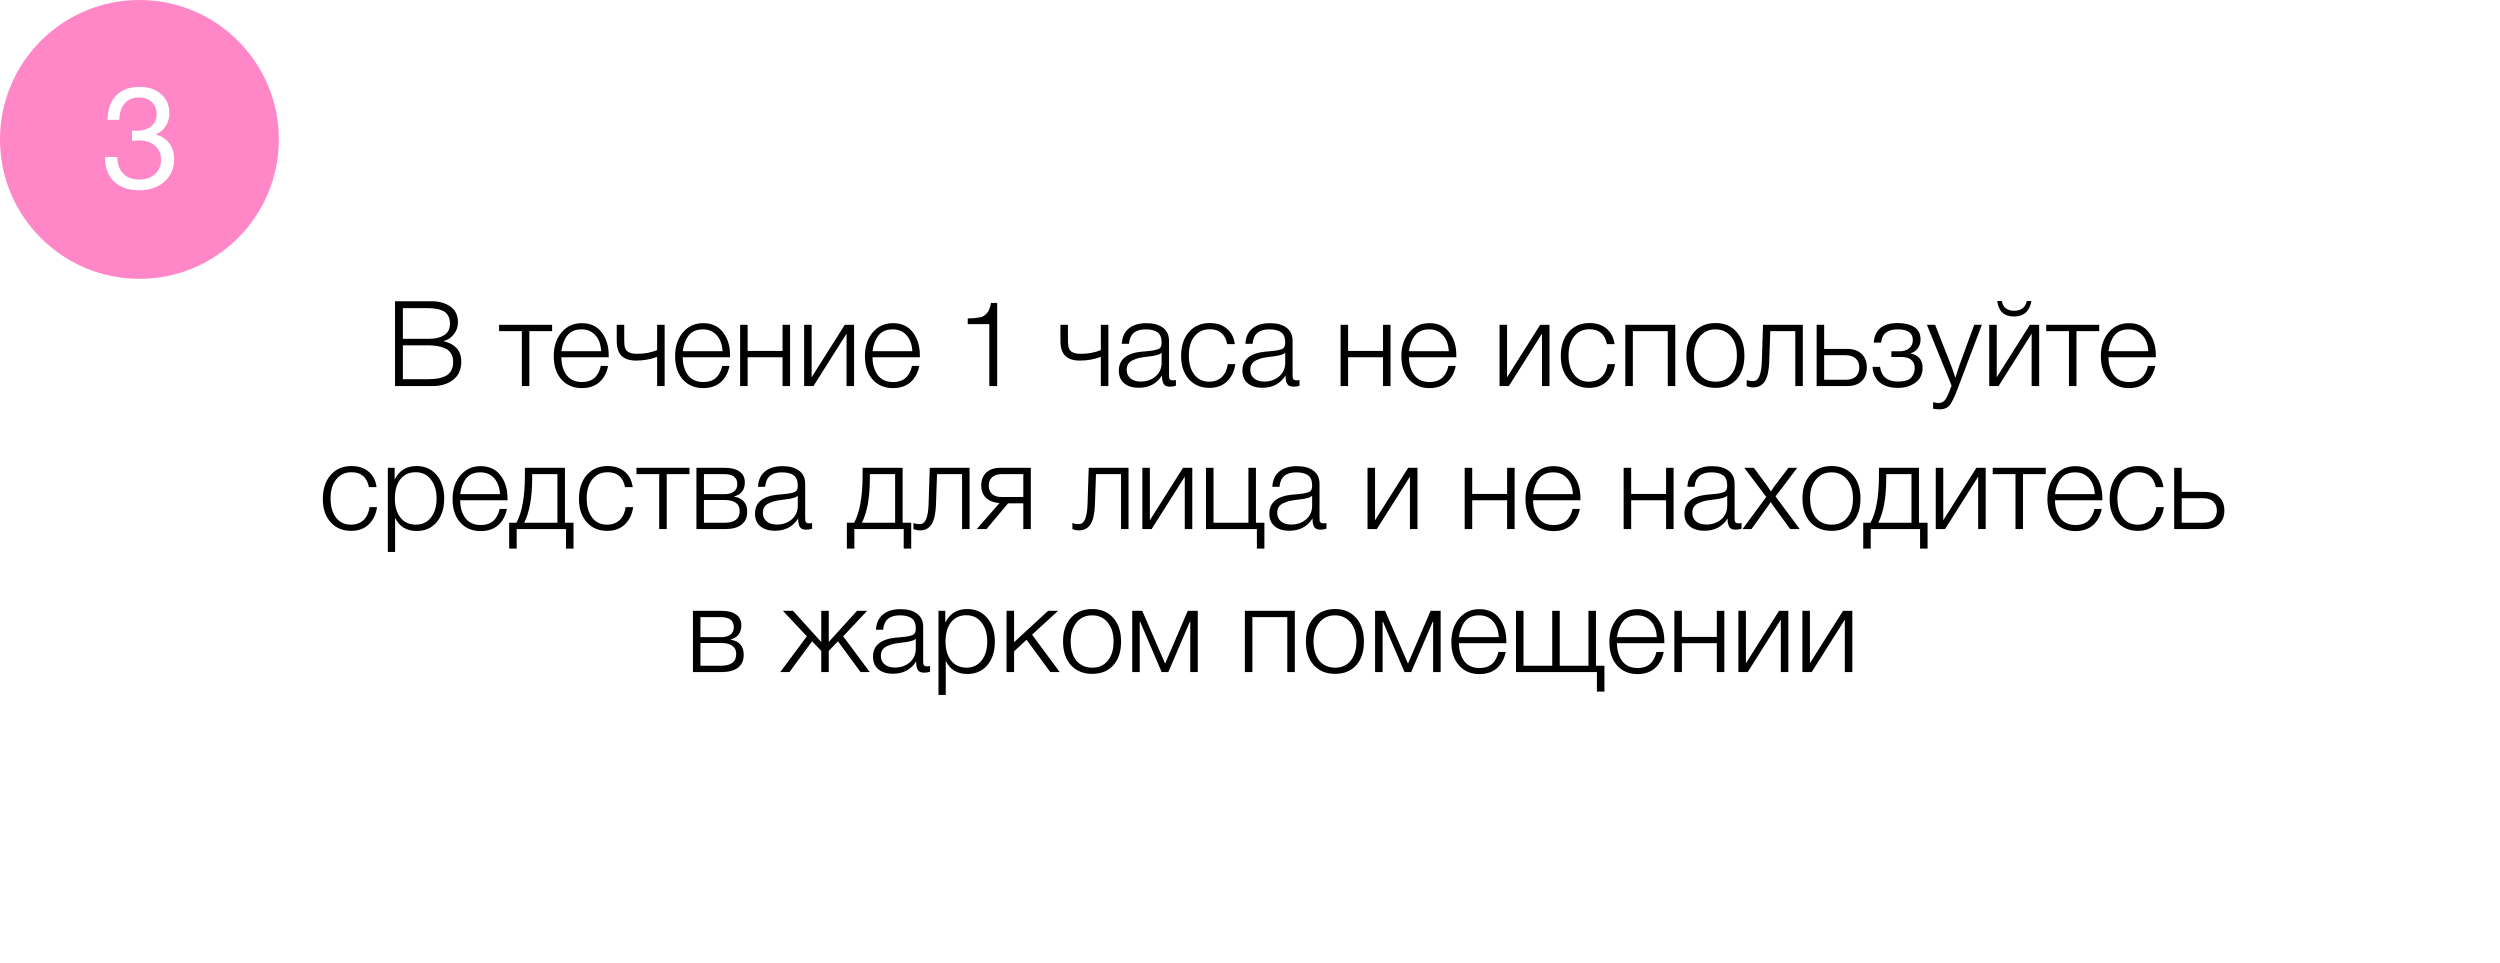 <?xml version="1.0" encoding="UTF-8"?> <svg xmlns="http://www.w3.org/2000/svg" width="1049" height="404" viewBox="0 0 1049 404" fill="none"> <g filter="url(#filter0_d_673_22)"> <rect x="49" y="48" width="970" height="322" rx="40" fill="white"></rect> </g> <path d="M165.749 126.4H180.999C184.199 126.4 186.849 127.133 188.949 128.6C191.083 130.067 192.149 132.3 192.149 135.3C192.149 137.2 191.549 138.883 190.349 140.35C189.183 141.817 187.733 142.75 185.999 143.15C188.199 143.583 189.999 144.5 191.399 145.9C192.833 147.3 193.549 149.267 193.549 151.8C193.549 155.1 192.399 157.633 190.099 159.4C187.833 161.133 184.966 162 181.499 162H165.749V126.4ZM169.049 129.3V142.15H180.349C182.716 142.15 184.716 141.65 186.349 140.65C187.983 139.65 188.799 138.017 188.799 135.75C188.799 134.417 188.533 133.3 187.999 132.4C187.499 131.5 186.766 130.833 185.799 130.4C184.833 129.967 183.849 129.683 182.849 129.55C181.883 129.383 180.749 129.3 179.449 129.3H169.049ZM169.049 144.9V159.1H179.699C181.133 159.1 182.383 159.017 183.449 158.85C184.549 158.683 185.633 158.367 186.699 157.9C187.799 157.4 188.649 156.65 189.249 155.65C189.849 154.617 190.149 153.35 190.149 151.85C190.149 150.417 189.833 149.217 189.199 148.25C188.599 147.25 187.733 146.533 186.599 146.1C185.466 145.633 184.349 145.317 183.249 145.15C182.149 144.983 180.899 144.9 179.499 144.9H169.049ZM231.665 138.95H222.115V162H218.965V138.95H209.415V136.3H231.665V138.95ZM255.153 153.55C254.586 156.45 253.353 158.733 251.453 160.4C249.553 162.033 247.12 162.85 244.153 162.85C240.586 162.85 237.72 161.633 235.553 159.2C233.42 156.767 232.353 153.517 232.353 149.45C232.353 145.383 233.436 142.067 235.603 139.5C237.803 136.9 240.636 135.6 244.103 135.6C247.736 135.6 250.52 136.883 252.453 139.45C254.42 142.017 255.403 145.2 255.403 149V149.9H235.553C235.553 152.867 236.27 155.35 237.703 157.35C239.17 159.317 241.353 160.3 244.253 160.3C248.486 160.3 251.103 158.05 252.103 153.55H255.153ZM252.253 147.35C252.086 144.483 251.27 142.25 249.803 140.65C248.336 139.017 246.403 138.2 244.003 138.2C241.403 138.2 239.42 139.05 238.053 140.75C236.72 142.45 235.886 144.65 235.553 147.35H252.253ZM275.731 149.75C272.931 150.783 269.997 151.3 266.931 151.3C264.231 151.3 262.197 150.65 260.831 149.35C259.464 148.017 258.781 145.9 258.781 143V136.3H261.931V143.35C261.931 144.517 262.081 145.483 262.381 146.25C262.714 146.983 263.197 147.5 263.831 147.8C264.497 148.1 265.081 148.283 265.581 148.35C266.081 148.417 266.747 148.45 267.581 148.45C270.481 148.45 273.197 147.933 275.731 146.9V136.3H278.881V162H275.731V149.75ZM306.081 153.55C305.514 156.45 304.281 158.733 302.381 160.4C300.481 162.033 298.047 162.85 295.081 162.85C291.514 162.85 288.647 161.633 286.481 159.2C284.347 156.767 283.281 153.517 283.281 149.45C283.281 145.383 284.364 142.067 286.531 139.5C288.731 136.9 291.564 135.6 295.031 135.6C298.664 135.6 301.447 136.883 303.381 139.45C305.347 142.017 306.331 145.2 306.331 149V149.9H286.481C286.481 152.867 287.197 155.35 288.631 157.35C290.097 159.317 292.281 160.3 295.181 160.3C299.414 160.3 302.031 158.05 303.031 153.55H306.081ZM303.181 147.35C303.014 144.483 302.197 142.25 300.731 140.65C299.264 139.017 297.331 138.2 294.931 138.2C292.331 138.2 290.347 139.05 288.981 140.75C287.647 142.45 286.814 144.65 286.481 147.35H303.181ZM331.508 162H328.358V149.9H313.708V162H310.558V136.3H313.708V147.25H328.358V136.3H331.508V162ZM358.364 162H355.214V140L341.314 162H337.414V136.3H340.564V158.3L354.464 136.3H358.364V162ZM385.719 153.55C385.153 156.45 383.919 158.733 382.019 160.4C380.119 162.033 377.686 162.85 374.719 162.85C371.153 162.85 368.286 161.633 366.119 159.2C363.986 156.767 362.919 153.517 362.919 149.45C362.919 145.383 364.003 142.067 366.169 139.5C368.369 136.9 371.203 135.6 374.669 135.6C378.303 135.6 381.086 136.883 383.019 139.45C384.986 142.017 385.969 145.2 385.969 149V149.9H366.119C366.119 152.867 366.836 155.35 368.269 157.35C369.736 159.317 371.919 160.3 374.819 160.3C379.053 160.3 381.669 158.05 382.669 153.55H385.719ZM382.819 147.35C382.653 144.483 381.836 142.25 380.369 140.65C378.903 139.017 376.969 138.2 374.569 138.2C371.969 138.2 369.986 139.05 368.619 140.75C367.286 142.45 366.453 144.65 366.119 147.35H382.819ZM418.413 127.1V162H415.113V136H406.063V133.6C407.33 133.567 408.246 133.533 408.813 133.5C409.38 133.433 410.08 133.333 410.913 133.2C411.746 133.067 412.346 132.867 412.713 132.6C413.113 132.333 413.546 131.967 414.013 131.5C414.48 131.033 414.846 130.45 415.113 129.75C415.38 129.017 415.63 128.133 415.863 127.1H418.413ZM461.912 149.75C459.112 150.783 456.179 151.3 453.112 151.3C450.412 151.3 448.379 150.65 447.012 149.35C445.646 148.017 444.962 145.9 444.962 143V136.3H448.112V143.35C448.112 144.517 448.262 145.483 448.562 146.25C448.896 146.983 449.379 147.5 450.012 147.8C450.679 148.1 451.262 148.283 451.762 148.35C452.262 148.417 452.929 148.45 453.762 148.45C456.662 148.45 459.379 147.933 461.912 146.9V136.3H465.062V162H461.912V149.75ZM493.412 159.45V161.85C492.646 162.117 491.812 162.25 490.912 162.25C489.546 162.25 488.646 161.833 488.212 161C487.779 160.167 487.562 159.017 487.562 157.55C485.396 160.983 482.162 162.7 477.862 162.7C475.229 162.7 473.162 162.067 471.662 160.8C470.196 159.533 469.462 157.767 469.462 155.5C469.462 150.867 472.646 148.217 479.012 147.55C479.346 147.517 479.812 147.483 480.412 147.45C481.012 147.383 481.446 147.333 481.712 147.3C482.012 147.267 482.379 147.233 482.812 147.2C483.279 147.133 483.612 147.083 483.812 147.05C484.046 147.017 484.312 146.967 484.612 146.9C484.946 146.833 485.196 146.767 485.362 146.7C485.562 146.633 485.762 146.567 485.962 146.5C486.162 146.4 486.346 146.3 486.512 146.2C487.112 145.8 487.412 144.983 487.412 143.75C487.412 141.717 486.846 140.283 485.712 139.45C484.579 138.617 482.912 138.2 480.712 138.2C478.546 138.2 476.879 138.7 475.712 139.7C474.579 140.667 473.912 142.183 473.712 144.25H470.712C470.846 141.483 471.812 139.35 473.612 137.85C475.412 136.35 477.896 135.6 481.062 135.6C483.996 135.6 486.296 136.233 487.962 137.5C489.662 138.767 490.512 140.6 490.512 143V157C490.512 157.667 490.529 158.15 490.562 158.45C490.596 158.717 490.729 158.983 490.962 159.25C491.229 159.483 491.646 159.6 492.212 159.6C492.646 159.6 493.046 159.55 493.412 159.45ZM487.412 148C487.112 148.333 486.612 148.617 485.912 148.85C485.246 149.05 484.629 149.2 484.062 149.3C483.496 149.4 482.529 149.533 481.162 149.7C480.829 149.733 480.579 149.767 480.412 149.8C479.346 149.933 478.462 150.083 477.762 150.25C477.096 150.417 476.312 150.7 475.412 151.1C474.546 151.467 473.879 152 473.412 152.7C472.979 153.367 472.762 154.2 472.762 155.2C472.762 156.7 473.296 157.9 474.362 158.8C475.429 159.667 476.862 160.1 478.662 160.1C481.096 160.1 483.162 159.383 484.862 157.95C486.562 156.483 487.412 154.567 487.412 152.2V148ZM518.34 152.8C517.907 155.8 516.74 158.217 514.84 160.05C512.973 161.85 510.523 162.75 507.49 162.75C503.89 162.75 501.007 161.533 498.84 159.1C496.673 156.667 495.59 153.433 495.59 149.4C495.59 145.2 496.673 141.85 498.84 139.35C501.04 136.817 503.957 135.55 507.59 135.55C510.557 135.55 512.957 136.333 514.79 137.9C516.657 139.467 517.773 141.633 518.14 144.4H514.94C514.107 140.233 511.673 138.15 507.64 138.15C504.94 138.15 502.79 139.15 501.19 141.15C499.623 143.117 498.84 145.783 498.84 149.15C498.84 152.517 499.607 155.2 501.14 157.2C502.673 159.167 504.74 160.15 507.34 160.15C509.507 160.15 511.273 159.517 512.64 158.25C514.007 156.95 514.857 155.133 515.19 152.8H518.34ZM545.268 159.45V161.85C544.501 162.117 543.668 162.25 542.768 162.25C541.401 162.25 540.501 161.833 540.068 161C539.634 160.167 539.418 159.017 539.418 157.55C537.251 160.983 534.018 162.7 529.718 162.7C527.084 162.7 525.018 162.067 523.518 160.8C522.051 159.533 521.318 157.767 521.318 155.5C521.318 150.867 524.501 148.217 530.868 147.55C531.201 147.517 531.668 147.483 532.268 147.45C532.868 147.383 533.301 147.333 533.568 147.3C533.868 147.267 534.234 147.233 534.668 147.2C535.134 147.133 535.468 147.083 535.668 147.05C535.901 147.017 536.168 146.967 536.468 146.9C536.801 146.833 537.051 146.767 537.218 146.7C537.418 146.633 537.618 146.567 537.818 146.5C538.018 146.4 538.201 146.3 538.368 146.2C538.968 145.8 539.268 144.983 539.268 143.75C539.268 141.717 538.701 140.283 537.568 139.45C536.434 138.617 534.768 138.2 532.568 138.2C530.401 138.2 528.734 138.7 527.568 139.7C526.434 140.667 525.768 142.183 525.568 144.25H522.568C522.701 141.483 523.668 139.35 525.468 137.85C527.268 136.35 529.751 135.6 532.918 135.6C535.851 135.6 538.151 136.233 539.818 137.5C541.518 138.767 542.368 140.6 542.368 143V157C542.368 157.667 542.384 158.15 542.418 158.45C542.451 158.717 542.584 158.983 542.818 159.25C543.084 159.483 543.501 159.6 544.068 159.6C544.501 159.6 544.901 159.55 545.268 159.45ZM539.268 148C538.968 148.333 538.468 148.617 537.768 148.85C537.101 149.05 536.484 149.2 535.918 149.3C535.351 149.4 534.384 149.533 533.018 149.7C532.684 149.733 532.434 149.767 532.268 149.8C531.201 149.933 530.318 150.083 529.618 150.25C528.951 150.417 528.168 150.7 527.268 151.1C526.401 151.467 525.734 152 525.268 152.7C524.834 153.367 524.618 154.2 524.618 155.2C524.618 156.7 525.151 157.9 526.218 158.8C527.284 159.667 528.718 160.1 530.518 160.1C532.951 160.1 535.018 159.383 536.718 157.95C538.418 156.483 539.268 154.567 539.268 152.2V148ZM583.462 162H580.312V149.9H565.662V162H562.512V136.3H565.662V147.25H580.312V136.3H583.462V162ZM610.817 153.55C610.25 156.45 609.017 158.733 607.117 160.4C605.217 162.033 602.784 162.85 599.817 162.85C596.25 162.85 593.384 161.633 591.217 159.2C589.084 156.767 588.017 153.517 588.017 149.45C588.017 145.383 589.1 142.067 591.267 139.5C593.467 136.9 596.3 135.6 599.767 135.6C603.4 135.6 606.184 136.883 608.117 139.45C610.084 142.017 611.067 145.2 611.067 149V149.9H591.217C591.217 152.867 591.934 155.35 593.367 157.35C594.834 159.317 597.017 160.3 599.917 160.3C604.15 160.3 606.767 158.05 607.767 153.55H610.817ZM607.917 147.35C607.75 144.483 606.934 142.25 605.467 140.65C604 139.017 602.067 138.2 599.667 138.2C597.067 138.2 595.084 139.05 593.717 140.75C592.384 142.45 591.55 144.65 591.217 147.35H607.917ZM650.161 162H647.011V140L633.111 162H629.211V136.3H632.361V158.3L646.261 136.3H650.161V162ZM677.666 152.8C677.233 155.8 676.066 158.217 674.166 160.05C672.3 161.85 669.85 162.75 666.816 162.75C663.216 162.75 660.333 161.533 658.166 159.1C656 156.667 654.916 153.433 654.916 149.4C654.916 145.2 656 141.85 658.166 139.35C660.366 136.817 663.283 135.55 666.916 135.55C669.883 135.55 672.283 136.333 674.116 137.9C675.983 139.467 677.1 141.633 677.466 144.4H674.266C673.433 140.233 671 138.15 666.966 138.15C664.266 138.15 662.116 139.15 660.516 141.15C658.95 143.117 658.166 145.783 658.166 149.15C658.166 152.517 658.933 155.2 660.466 157.2C662 159.167 664.066 160.15 666.666 160.15C668.833 160.15 670.6 159.517 671.966 158.25C673.333 156.95 674.183 155.133 674.516 152.8H677.666ZM702.944 162H699.794V138.95H685.144V162H681.994V136.3H702.944V162ZM719.849 135.55C723.549 135.55 726.483 136.783 728.649 139.25C730.849 141.717 731.949 145.05 731.949 149.25C731.949 153.417 730.866 156.717 728.699 159.15C726.533 161.55 723.583 162.75 719.849 162.75C716.116 162.75 713.133 161.533 710.899 159.1C708.699 156.633 707.599 153.317 707.599 149.15C707.599 145.017 708.699 141.717 710.899 139.25C713.133 136.783 716.116 135.55 719.849 135.55ZM726.349 141.2C724.716 139.2 722.533 138.2 719.799 138.2C717.066 138.2 714.883 139.2 713.249 141.2C711.616 143.167 710.799 145.817 710.799 149.15C710.799 152.55 711.599 155.233 713.199 157.2C714.833 159.167 717.066 160.15 719.899 160.15C722.633 160.15 724.799 159.167 726.399 157.2C727.999 155.233 728.799 152.567 728.799 149.2C728.799 145.833 727.983 143.167 726.349 141.2ZM756.462 162H753.312V138.95H742.812L742.362 151.85C742.229 155.583 741.612 158.3 740.512 160C739.412 161.7 737.795 162.55 735.662 162.55C734.729 162.55 733.812 162.367 732.912 162V159.45C733.512 159.75 734.445 159.9 735.712 159.9C737.879 159.9 739.062 157.167 739.262 151.7L739.762 136.3H756.462V162ZM762.267 136.3H765.417V146.4H775.167C777.667 146.4 779.651 147.1 781.117 148.5C782.584 149.9 783.317 151.8 783.317 154.2C783.317 156.633 782.584 158.55 781.117 159.95C779.651 161.317 777.667 162 775.167 162H762.267V136.3ZM780.167 154.2C780.167 152.567 779.651 151.3 778.617 150.4C777.617 149.5 776.217 149.05 774.417 149.05H765.417V159.35H774.417C776.251 159.35 777.667 158.917 778.667 158.05C779.667 157.15 780.167 155.867 780.167 154.2ZM786.217 143.75C786.651 138.283 790.017 135.55 796.317 135.55C799.184 135.55 801.484 136.117 803.217 137.25C804.984 138.35 805.867 140.1 805.867 142.5C805.867 143.933 805.451 145.183 804.617 146.25C803.784 147.317 802.817 147.967 801.717 148.2V148.3C803.117 148.567 804.301 149.183 805.267 150.15C806.234 151.117 806.717 152.517 806.717 154.35C806.717 157.017 805.717 159.083 803.717 160.55C801.717 162.017 799.267 162.75 796.367 162.75C793.067 162.75 790.501 161.967 788.667 160.4C786.867 158.833 785.884 156.683 785.717 153.95H788.867C789.434 158.05 791.951 160.1 796.417 160.1C799.017 160.1 800.834 159.567 801.867 158.5C802.901 157.4 803.417 156.05 803.417 154.45C803.417 153.05 802.967 151.933 802.067 151.1C801.167 150.233 799.784 149.8 797.917 149.8H793.617V147.4H797.167C798.734 147.4 800.034 146.983 801.067 146.15C802.101 145.317 802.617 144.167 802.617 142.7C802.617 139.7 800.501 138.2 796.267 138.2C791.967 138.2 789.651 140.05 789.317 143.75H786.217ZM831.585 136.3L821.485 162.95C820.218 166.35 819.118 168.667 818.185 169.9C817.252 171.133 815.818 171.75 813.885 171.75C813.052 171.75 812.135 171.667 811.135 171.5V168.75C812.068 168.983 812.818 169.1 813.385 169.1C814.652 169.1 815.602 168.633 816.235 167.7C816.902 166.767 817.652 165.15 818.485 162.85C818.518 162.717 818.552 162.617 818.585 162.55C818.618 162.517 818.652 162.45 818.685 162.35C818.718 162.25 818.752 162.15 818.785 162.05C818.818 161.983 818.852 161.9 818.885 161.8L808.535 136.3H811.985L818.935 154C819.202 154.7 819.718 156.217 820.485 158.55C821.352 155.717 821.868 154.083 822.035 153.65L828.385 136.3H831.585ZM838.029 126.3H839.979C840.146 127.567 840.679 128.567 841.579 129.3C842.479 130.033 843.663 130.4 845.129 130.4C846.563 130.4 847.746 130.05 848.679 129.35C849.613 128.617 850.196 127.6 850.429 126.3H852.379C851.613 130.633 849.179 132.8 845.079 132.8C843.013 132.8 841.379 132.25 840.179 131.15C839.013 130.017 838.296 128.4 838.029 126.3ZM855.629 162H852.479V140L838.579 162H834.679V136.3H837.829V158.3L851.729 136.3H855.629V162ZM880.835 138.95H871.285V162H868.135V138.95H858.585V136.3H880.835V138.95ZM904.323 153.55C903.756 156.45 902.523 158.733 900.623 160.4C898.723 162.033 896.29 162.85 893.323 162.85C889.756 162.85 886.89 161.633 884.723 159.2C882.59 156.767 881.523 153.517 881.523 149.45C881.523 145.383 882.606 142.067 884.773 139.5C886.973 136.9 889.806 135.6 893.273 135.6C896.906 135.6 899.69 136.883 901.623 139.45C903.59 142.017 904.573 145.2 904.573 149V149.9H884.723C884.723 152.867 885.44 155.35 886.873 157.35C888.34 159.317 890.523 160.3 893.423 160.3C897.656 160.3 900.273 158.05 901.273 153.55H904.323ZM901.423 147.35C901.256 144.483 900.44 142.25 898.973 140.65C897.506 139.017 895.573 138.2 893.173 138.2C890.573 138.2 888.59 139.05 887.223 140.75C885.89 142.45 885.056 144.65 884.723 147.35H901.423ZM158.208 212.8C157.775 215.8 156.608 218.217 154.708 220.05C152.842 221.85 150.392 222.75 147.358 222.75C143.758 222.75 140.875 221.533 138.708 219.1C136.542 216.667 135.458 213.433 135.458 209.4C135.458 205.2 136.542 201.85 138.708 199.35C140.908 196.817 143.825 195.55 147.458 195.55C150.425 195.55 152.825 196.333 154.658 197.9C156.525 199.467 157.642 201.633 158.008 204.4H154.808C153.975 200.233 151.542 198.15 147.508 198.15C144.808 198.15 142.658 199.15 141.058 201.15C139.492 203.117 138.708 205.783 138.708 209.15C138.708 212.517 139.475 215.2 141.008 217.2C142.542 219.167 144.608 220.15 147.208 220.15C149.375 220.15 151.142 219.517 152.508 218.25C153.875 216.95 154.725 215.133 155.058 212.8H158.208ZM165.586 196.3V201.25C167.453 197.45 170.519 195.55 174.786 195.55C178.286 195.55 181.086 196.8 183.186 199.3C185.319 201.8 186.386 205.117 186.386 209.25C186.386 213.317 185.336 216.6 183.236 219.1C181.136 221.567 178.353 222.8 174.886 222.8C170.553 222.8 167.519 220.95 165.786 217.25V231.6H162.736V196.3H165.586ZM180.786 201.2C179.219 199.167 177.086 198.15 174.386 198.15C171.686 198.15 169.553 199.133 167.986 201.1C166.453 203.067 165.686 205.767 165.686 209.2C165.686 212.567 166.469 215.233 168.036 217.2C169.636 219.167 171.786 220.15 174.486 220.15C177.119 220.15 179.219 219.167 180.786 217.2C182.386 215.2 183.186 212.55 183.186 209.25C183.186 205.883 182.386 203.2 180.786 201.2ZM212.697 213.55C212.13 216.45 210.897 218.733 208.997 220.4C207.097 222.033 204.664 222.85 201.697 222.85C198.13 222.85 195.264 221.633 193.097 219.2C190.964 216.767 189.897 213.517 189.897 209.45C189.897 205.383 190.98 202.067 193.147 199.5C195.347 196.9 198.18 195.6 201.647 195.6C205.28 195.6 208.064 196.883 209.997 199.45C211.964 202.017 212.947 205.2 212.947 209V209.9H193.097C193.097 212.867 193.814 215.35 195.247 217.35C196.714 219.317 198.897 220.3 201.797 220.3C206.03 220.3 208.647 218.05 209.647 213.55H212.697ZM209.797 207.35C209.63 204.483 208.814 202.25 207.347 200.65C205.88 199.017 203.947 198.2 201.547 198.2C198.947 198.2 196.964 199.05 195.597 200.75C194.264 202.45 193.43 204.65 193.097 207.35H209.797ZM240.646 230.2H237.496V222H216.796V230.2H213.646V219.35H216.696C219.062 214.983 220.246 208.4 220.246 199.6V196.3H237.046V219.35H240.646V230.2ZM233.896 219.35V198.95H223.296V200.65C223.296 208.717 222.179 214.95 219.946 219.35H233.896ZM265.679 212.8C265.246 215.8 264.079 218.217 262.179 220.05C260.312 221.85 257.862 222.75 254.829 222.75C251.229 222.75 248.346 221.533 246.179 219.1C244.012 216.667 242.929 213.433 242.929 209.4C242.929 205.2 244.012 201.85 246.179 199.35C248.379 196.817 251.296 195.55 254.929 195.55C257.896 195.55 260.296 196.333 262.129 197.9C263.996 199.467 265.112 201.633 265.479 204.4H262.279C261.446 200.233 259.012 198.15 254.979 198.15C252.279 198.15 250.129 199.15 248.529 201.15C246.962 203.117 246.179 205.783 246.179 209.15C246.179 212.517 246.946 215.2 248.479 217.2C250.012 219.167 252.079 220.15 254.679 220.15C256.846 220.15 258.612 219.517 259.979 218.25C261.346 216.95 262.196 215.133 262.529 212.8H265.679ZM289.307 198.95H279.757V222H276.607V198.95H267.057V196.3H289.307V198.95ZM313.523 214.8C313.523 217.133 312.723 218.917 311.123 220.15C309.523 221.383 307.24 222 304.273 222H292.223V196.3H304.273C306.907 196.3 308.94 196.833 310.373 197.9C311.807 198.933 312.523 200.433 312.523 202.4C312.523 205.5 311.04 207.467 308.073 208.3V208.4C311.707 209.033 313.523 211.167 313.523 214.8ZM309.373 203.2C309.373 200.367 307.557 198.95 303.923 198.95H295.373V207.35H303.923C305.69 207.35 307.04 206.983 307.973 206.25C308.907 205.517 309.373 204.5 309.373 203.2ZM310.373 214.45C310.373 211.35 308.223 209.8 303.923 209.8H295.373V219.35H303.923C308.223 219.35 310.373 217.717 310.373 214.45ZM340.751 219.45V221.85C339.985 222.117 339.151 222.25 338.251 222.25C336.885 222.25 335.985 221.833 335.551 221C335.118 220.167 334.901 219.017 334.901 217.55C332.735 220.983 329.501 222.7 325.201 222.7C322.568 222.7 320.501 222.067 319.001 220.8C317.535 219.533 316.801 217.767 316.801 215.5C316.801 210.867 319.985 208.217 326.351 207.55C326.685 207.517 327.151 207.483 327.751 207.45C328.351 207.383 328.785 207.333 329.051 207.3C329.351 207.267 329.718 207.233 330.151 207.2C330.618 207.133 330.951 207.083 331.151 207.05C331.385 207.017 331.651 206.967 331.951 206.9C332.285 206.833 332.535 206.767 332.701 206.7C332.901 206.633 333.101 206.567 333.301 206.5C333.501 206.4 333.685 206.3 333.851 206.2C334.451 205.8 334.751 204.983 334.751 203.75C334.751 201.717 334.185 200.283 333.051 199.45C331.918 198.617 330.251 198.2 328.051 198.2C325.885 198.2 324.218 198.7 323.051 199.7C321.918 200.667 321.251 202.183 321.051 204.25H318.051C318.185 201.483 319.151 199.35 320.951 197.85C322.751 196.35 325.235 195.6 328.401 195.6C331.335 195.6 333.635 196.233 335.301 197.5C337.001 198.767 337.851 200.6 337.851 203V217C337.851 217.667 337.868 218.15 337.901 218.45C337.935 218.717 338.068 218.983 338.301 219.25C338.568 219.483 338.985 219.6 339.551 219.6C339.985 219.6 340.385 219.55 340.751 219.45ZM334.751 208C334.451 208.333 333.951 208.617 333.251 208.85C332.585 209.05 331.968 209.2 331.401 209.3C330.835 209.4 329.868 209.533 328.501 209.7C328.168 209.733 327.918 209.767 327.751 209.8C326.685 209.933 325.801 210.083 325.101 210.25C324.435 210.417 323.651 210.7 322.751 211.1C321.885 211.467 321.218 212 320.751 212.7C320.318 213.367 320.101 214.2 320.101 215.2C320.101 216.7 320.635 217.9 321.701 218.8C322.768 219.667 324.201 220.1 326.001 220.1C328.435 220.1 330.501 219.383 332.201 217.95C333.901 216.483 334.751 214.567 334.751 212.2V208ZM382.345 230.2H379.195V222H358.495V230.2H355.345V219.35H358.395C360.762 214.983 361.945 208.4 361.945 199.6V196.3H378.745V219.35H382.345V230.2ZM375.595 219.35V198.95H364.995V200.65C364.995 208.717 363.878 214.95 361.645 219.35H375.595ZM406.828 222H403.678V198.95H393.178L392.728 211.85C392.595 215.583 391.978 218.3 390.878 220C389.778 221.7 388.161 222.55 386.028 222.55C385.095 222.55 384.178 222.367 383.278 222V219.45C383.878 219.75 384.811 219.9 386.078 219.9C388.245 219.9 389.428 217.167 389.628 211.7L390.128 196.3H406.828V222ZM432.534 222H429.384V211.2H422.984L413.934 222H409.834L419.384 211.1C417.05 210.933 415.184 210.217 413.784 208.95C412.417 207.65 411.734 205.9 411.734 203.7C411.734 201.433 412.434 199.633 413.834 198.3C415.267 196.967 417.167 196.3 419.534 196.3H432.534V222ZM429.384 198.95H420.284C418.584 198.95 417.25 199.383 416.284 200.25C415.35 201.083 414.884 202.25 414.884 203.75C414.884 205.25 415.35 206.433 416.284 207.3C417.25 208.133 418.584 208.55 420.284 208.55H429.384V198.95ZM473.527 222H470.377V198.95H459.877L459.427 211.85C459.294 215.583 458.677 218.3 457.577 220C456.477 221.7 454.861 222.55 452.727 222.55C451.794 222.55 450.877 222.367 449.977 222V219.45C450.577 219.75 451.511 219.9 452.777 219.9C454.944 219.9 456.127 217.167 456.327 211.7L456.827 196.3H473.527V222ZM500.283 222H497.133V200L483.233 222H479.333V196.3H482.483V218.3L496.383 196.3H500.283V222ZM530.538 230.2H527.388V222H506.038V196.3H509.188V219.35H523.838V196.3H526.988V219.35H530.538V230.2ZM556.571 219.45V221.85C555.805 222.117 554.971 222.25 554.071 222.25C552.705 222.25 551.805 221.833 551.371 221C550.938 220.167 550.721 219.017 550.721 217.55C548.555 220.983 545.321 222.7 541.021 222.7C538.388 222.7 536.321 222.067 534.821 220.8C533.355 219.533 532.621 217.767 532.621 215.5C532.621 210.867 535.805 208.217 542.171 207.55C542.505 207.517 542.971 207.483 543.571 207.45C544.171 207.383 544.605 207.333 544.871 207.3C545.171 207.267 545.538 207.233 545.971 207.2C546.438 207.133 546.771 207.083 546.971 207.05C547.205 207.017 547.471 206.967 547.771 206.9C548.105 206.833 548.355 206.767 548.521 206.7C548.721 206.633 548.921 206.567 549.121 206.5C549.321 206.4 549.505 206.3 549.671 206.2C550.271 205.8 550.571 204.983 550.571 203.75C550.571 201.717 550.005 200.283 548.871 199.45C547.738 198.617 546.071 198.2 543.871 198.2C541.705 198.2 540.038 198.7 538.871 199.7C537.738 200.667 537.071 202.183 536.871 204.25H533.871C534.005 201.483 534.971 199.35 536.771 197.85C538.571 196.35 541.055 195.6 544.221 195.6C547.155 195.6 549.455 196.233 551.121 197.5C552.821 198.767 553.671 200.6 553.671 203V217C553.671 217.667 553.688 218.15 553.721 218.45C553.755 218.717 553.888 218.983 554.121 219.25C554.388 219.483 554.805 219.6 555.371 219.6C555.805 219.6 556.205 219.55 556.571 219.45ZM550.571 208C550.271 208.333 549.771 208.617 549.071 208.85C548.405 209.05 547.788 209.2 547.221 209.3C546.655 209.4 545.688 209.533 544.321 209.7C543.988 209.733 543.738 209.767 543.571 209.8C542.505 209.933 541.621 210.083 540.921 210.25C540.255 210.417 539.471 210.7 538.571 211.1C537.705 211.467 537.038 212 536.571 212.7C536.138 213.367 535.921 214.2 535.921 215.2C535.921 216.7 536.455 217.9 537.521 218.8C538.588 219.667 540.021 220.1 541.821 220.1C544.255 220.1 546.321 219.383 548.021 217.95C549.721 216.483 550.571 214.567 550.571 212.2V208ZM594.765 222H591.615V200L577.715 222H573.815V196.3H576.965V218.3L590.865 196.3H594.765V222ZM635.537 222H632.387V209.9H617.737V222H614.587V196.3H617.737V207.25H632.387V196.3H635.537V222ZM662.892 213.55C662.326 216.45 661.092 218.733 659.192 220.4C657.292 222.033 654.859 222.85 651.892 222.85C648.326 222.85 645.459 221.633 643.292 219.2C641.159 216.767 640.092 213.517 640.092 209.45C640.092 205.383 641.176 202.067 643.342 199.5C645.542 196.9 648.376 195.6 651.842 195.6C655.476 195.6 658.259 196.883 660.192 199.45C662.159 202.017 663.142 205.2 663.142 209V209.9H643.292C643.292 212.867 644.009 215.35 645.442 217.35C646.909 219.317 649.092 220.3 651.992 220.3C656.226 220.3 658.842 218.05 659.842 213.55H662.892ZM659.992 207.35C659.826 204.483 659.009 202.25 657.542 200.65C656.076 199.017 654.142 198.2 651.742 198.2C649.142 198.2 647.159 199.05 645.792 200.75C644.459 202.45 643.626 204.65 643.292 207.35H659.992ZM702.236 222H699.086V209.9H684.436V222H681.286V196.3H684.436V207.25H699.086V196.3H702.236V222ZM730.741 219.45V221.85C729.975 222.117 729.141 222.25 728.241 222.25C726.875 222.25 725.975 221.833 725.541 221C725.108 220.167 724.891 219.017 724.891 217.55C722.725 220.983 719.491 222.7 715.191 222.7C712.558 222.7 710.491 222.067 708.991 220.8C707.525 219.533 706.791 217.767 706.791 215.5C706.791 210.867 709.975 208.217 716.341 207.55C716.675 207.517 717.141 207.483 717.741 207.45C718.341 207.383 718.775 207.333 719.041 207.3C719.341 207.267 719.708 207.233 720.141 207.2C720.608 207.133 720.941 207.083 721.141 207.05C721.375 207.017 721.641 206.967 721.941 206.9C722.275 206.833 722.525 206.767 722.691 206.7C722.891 206.633 723.091 206.567 723.291 206.5C723.491 206.4 723.675 206.3 723.841 206.2C724.441 205.8 724.741 204.983 724.741 203.75C724.741 201.717 724.175 200.283 723.041 199.45C721.908 198.617 720.241 198.2 718.041 198.2C715.875 198.2 714.208 198.7 713.041 199.7C711.908 200.667 711.241 202.183 711.041 204.25H708.041C708.175 201.483 709.141 199.35 710.941 197.85C712.741 196.35 715.225 195.6 718.391 195.6C721.325 195.6 723.625 196.233 725.291 197.5C726.991 198.767 727.841 200.6 727.841 203V217C727.841 217.667 727.858 218.15 727.891 218.45C727.925 218.717 728.058 218.983 728.291 219.25C728.558 219.483 728.975 219.6 729.541 219.6C729.975 219.6 730.375 219.55 730.741 219.45ZM724.741 208C724.441 208.333 723.941 208.617 723.241 208.85C722.575 209.05 721.958 209.2 721.391 209.3C720.825 209.4 719.858 209.533 718.491 209.7C718.158 209.733 717.908 209.767 717.741 209.8C716.675 209.933 715.791 210.083 715.091 210.25C714.425 210.417 713.641 210.7 712.741 211.1C711.875 211.467 711.208 212 710.741 212.7C710.308 213.367 710.091 214.2 710.091 215.2C710.091 216.7 710.625 217.9 711.691 218.8C712.758 219.667 714.191 220.1 715.991 220.1C718.425 220.1 720.491 219.383 722.191 217.95C723.891 216.483 724.741 214.567 724.741 212.2V208ZM754.119 196.3L745.019 208.3L755.169 222H751.169L744.319 212.6C744.219 212.467 744.086 212.3 743.919 212.1C743.786 211.867 743.636 211.633 743.469 211.4C743.336 211.167 743.186 210.917 743.019 210.65C742.652 211.25 742.219 211.883 741.719 212.55L734.919 222H731.169L741.119 208.5L731.919 196.3H735.919L741.469 203.8C741.669 204.033 741.936 204.433 742.269 205C742.636 205.533 742.902 205.933 743.069 206.2C744.036 204.8 744.586 204 744.719 203.8L750.419 196.3H754.119ZM768.555 195.55C772.255 195.55 775.189 196.783 777.355 199.25C779.555 201.717 780.655 205.05 780.655 209.25C780.655 213.417 779.572 216.717 777.405 219.15C775.239 221.55 772.289 222.75 768.555 222.75C764.822 222.75 761.839 221.533 759.605 219.1C757.405 216.633 756.305 213.317 756.305 209.15C756.305 205.017 757.405 201.717 759.605 199.25C761.839 196.783 764.822 195.55 768.555 195.55ZM775.055 201.2C773.422 199.2 771.239 198.2 768.505 198.2C765.772 198.2 763.589 199.2 761.955 201.2C760.322 203.167 759.505 205.817 759.505 209.15C759.505 212.55 760.305 215.233 761.905 217.2C763.539 219.167 765.772 220.15 768.605 220.15C771.339 220.15 773.505 219.167 775.105 217.2C776.705 215.233 777.505 212.567 777.505 209.2C777.505 205.833 776.689 203.167 775.055 201.2ZM808.81 230.2H805.66V222H784.96V230.2H781.81V219.35H784.86C787.226 214.983 788.41 208.4 788.41 199.6V196.3H805.21V219.35H808.81V230.2ZM802.06 219.35V198.95H791.46V200.65C791.46 208.717 790.343 214.95 788.11 219.35H802.06ZM833.193 222H830.043V200L816.143 222H812.243V196.3H815.393V218.3L829.293 196.3H833.193V222ZM858.398 198.95H848.848V222H845.698V198.95H836.148V196.3H858.398V198.95ZM881.886 213.55C881.32 216.45 880.086 218.733 878.186 220.4C876.286 222.033 873.853 222.85 870.886 222.85C867.32 222.85 864.453 221.633 862.286 219.2C860.153 216.767 859.086 213.517 859.086 209.45C859.086 205.383 860.17 202.067 862.336 199.5C864.536 196.9 867.37 195.6 870.836 195.6C874.47 195.6 877.253 196.883 879.186 199.45C881.153 202.017 882.136 205.2 882.136 209V209.9H862.286C862.286 212.867 863.003 215.35 864.436 217.35C865.903 219.317 868.086 220.3 870.986 220.3C875.22 220.3 877.836 218.05 878.836 213.55H881.886ZM878.986 207.35C878.82 204.483 878.003 202.25 876.536 200.65C875.07 199.017 873.136 198.2 870.736 198.2C868.136 198.2 866.153 199.05 864.786 200.75C863.453 202.45 862.62 204.65 862.286 207.35H878.986ZM907.964 212.8C907.531 215.8 906.364 218.217 904.464 220.05C902.597 221.85 900.147 222.75 897.114 222.75C893.514 222.75 890.631 221.533 888.464 219.1C886.297 216.667 885.214 213.433 885.214 209.4C885.214 205.2 886.297 201.85 888.464 199.35C890.664 196.817 893.581 195.55 897.214 195.55C900.181 195.55 902.581 196.333 904.414 197.9C906.281 199.467 907.397 201.633 907.764 204.4H904.564C903.731 200.233 901.297 198.15 897.264 198.15C894.564 198.15 892.414 199.15 890.814 201.15C889.247 203.117 888.464 205.783 888.464 209.15C888.464 212.517 889.231 215.2 890.764 217.2C892.297 219.167 894.364 220.15 896.964 220.15C899.131 220.15 900.897 219.517 902.264 218.25C903.631 216.95 904.481 215.133 904.814 212.8H907.964ZM912.292 196.3H915.442V206.4H925.192C927.692 206.4 929.675 207.1 931.142 208.5C932.608 209.9 933.342 211.8 933.342 214.2C933.342 216.633 932.608 218.55 931.142 219.95C929.675 221.317 927.692 222 925.192 222H912.292V196.3ZM930.192 214.2C930.192 212.567 929.675 211.3 928.642 210.4C927.642 209.5 926.242 209.05 924.442 209.05H915.442V219.35H924.442C926.275 219.35 927.692 218.917 928.692 218.05C929.692 217.15 930.192 215.867 930.192 214.2ZM312.059 274.8C312.059 277.133 311.259 278.917 309.659 280.15C308.059 281.383 305.775 282 302.809 282H290.759V256.3H302.809C305.442 256.3 307.475 256.833 308.909 257.9C310.342 258.933 311.059 260.433 311.059 262.4C311.059 265.5 309.575 267.467 306.609 268.3V268.4C310.242 269.033 312.059 271.167 312.059 274.8ZM307.909 263.2C307.909 260.367 306.092 258.95 302.459 258.95H293.909V267.35H302.459C304.225 267.35 305.575 266.983 306.509 266.25C307.442 265.517 307.909 264.5 307.909 263.2ZM308.909 274.45C308.909 271.35 306.759 269.8 302.459 269.8H293.909V279.35H302.459C306.759 279.35 308.909 277.717 308.909 274.45ZM340.752 269.1L331.252 282H327.402L338.552 267L328.502 256.3H332.752L344.602 269.4V256.3H347.752V269.35L359.602 256.3H363.852L353.802 267L364.952 282H361.102L351.602 269.1L347.752 273.1V282H344.602V273.1L340.752 269.1ZM390.263 279.45V281.85C389.496 282.117 388.663 282.25 387.763 282.25C386.396 282.25 385.496 281.833 385.063 281C384.63 280.167 384.413 279.017 384.413 277.55C382.246 280.983 379.013 282.7 374.713 282.7C372.08 282.7 370.013 282.067 368.513 280.8C367.046 279.533 366.313 277.767 366.313 275.5C366.313 270.867 369.496 268.217 375.863 267.55C376.196 267.517 376.663 267.483 377.263 267.45C377.863 267.383 378.296 267.333 378.563 267.3C378.863 267.267 379.23 267.233 379.663 267.2C380.13 267.133 380.463 267.083 380.663 267.05C380.896 267.017 381.163 266.967 381.463 266.9C381.796 266.833 382.046 266.767 382.213 266.7C382.413 266.633 382.613 266.567 382.813 266.5C383.013 266.4 383.196 266.3 383.363 266.2C383.963 265.8 384.263 264.983 384.263 263.75C384.263 261.717 383.696 260.283 382.563 259.45C381.43 258.617 379.763 258.2 377.563 258.2C375.396 258.2 373.73 258.7 372.563 259.7C371.43 260.667 370.763 262.183 370.563 264.25H367.563C367.696 261.483 368.663 259.35 370.463 257.85C372.263 256.35 374.746 255.6 377.913 255.6C380.846 255.6 383.146 256.233 384.813 257.5C386.513 258.767 387.363 260.6 387.363 263V277C387.363 277.667 387.38 278.15 387.413 278.45C387.446 278.717 387.58 278.983 387.813 279.25C388.08 279.483 388.496 279.6 389.063 279.6C389.496 279.6 389.896 279.55 390.263 279.45ZM384.263 268C383.963 268.333 383.463 268.617 382.763 268.85C382.096 269.05 381.48 269.2 380.913 269.3C380.346 269.4 379.38 269.533 378.013 269.7C377.68 269.733 377.43 269.767 377.263 269.8C376.196 269.933 375.313 270.083 374.613 270.25C373.946 270.417 373.163 270.7 372.263 271.1C371.396 271.467 370.73 272 370.263 272.7C369.83 273.367 369.613 274.2 369.613 275.2C369.613 276.7 370.146 277.9 371.213 278.8C372.28 279.667 373.713 280.1 375.513 280.1C377.946 280.1 380.013 279.383 381.713 277.95C383.413 276.483 384.263 274.567 384.263 272.2V268ZM396.641 256.3V261.25C398.507 257.45 401.574 255.55 405.841 255.55C409.341 255.55 412.141 256.8 414.241 259.3C416.374 261.8 417.441 265.117 417.441 269.25C417.441 273.317 416.391 276.6 414.291 279.1C412.191 281.567 409.407 282.8 405.941 282.8C401.607 282.8 398.574 280.95 396.841 277.25V291.6H393.791V256.3H396.641ZM411.841 261.2C410.274 259.167 408.141 258.15 405.441 258.15C402.741 258.15 400.607 259.133 399.041 261.1C397.507 263.067 396.741 265.767 396.741 269.2C396.741 272.567 397.524 275.233 399.091 277.2C400.691 279.167 402.841 280.15 405.541 280.15C408.174 280.15 410.274 279.167 411.841 277.2C413.441 275.2 414.241 272.55 414.241 269.25C414.241 265.883 413.441 263.2 411.841 261.2ZM433.052 266.3L444.652 282H440.702L430.752 268.45L425.502 273.3V282H422.352V256.3H425.502V269.45L439.802 256.3H444.002L433.052 266.3ZM458.302 255.55C462.002 255.55 464.935 256.783 467.102 259.25C469.302 261.717 470.402 265.05 470.402 269.25C470.402 273.417 469.318 276.717 467.152 279.15C464.985 281.55 462.035 282.75 458.302 282.75C454.568 282.75 451.585 281.533 449.352 279.1C447.152 276.633 446.052 273.317 446.052 269.15C446.052 265.017 447.152 261.717 449.352 259.25C451.585 256.783 454.568 255.55 458.302 255.55ZM464.802 261.2C463.168 259.2 460.985 258.2 458.252 258.2C455.518 258.2 453.335 259.2 451.702 261.2C450.068 263.167 449.252 265.817 449.252 269.15C449.252 272.55 450.052 275.233 451.652 277.2C453.285 279.167 455.518 280.15 458.352 280.15C461.085 280.15 463.252 279.167 464.852 277.2C466.452 275.233 467.252 272.567 467.252 269.2C467.252 265.833 466.435 263.167 464.802 261.2ZM502.585 282H499.435V260.85H499.285L490.235 282H487.435L478.385 260.85H478.235V282H475.085V256.3H479.285L488.885 278.45L498.385 256.3H502.585V282ZM543.3 282H540.15V258.95H525.5V282H522.35V256.3H543.3V282ZM560.206 255.55C563.906 255.55 566.839 256.783 569.006 259.25C571.206 261.717 572.306 265.05 572.306 269.25C572.306 273.417 571.223 276.717 569.056 279.15C566.889 281.55 563.939 282.75 560.206 282.75C556.473 282.75 553.489 281.533 551.256 279.1C549.056 276.633 547.956 273.317 547.956 269.15C547.956 265.017 549.056 261.717 551.256 259.25C553.489 256.783 556.473 255.55 560.206 255.55ZM566.706 261.2C565.073 259.2 562.889 258.2 560.156 258.2C557.423 258.2 555.239 259.2 553.606 261.2C551.973 263.167 551.156 265.817 551.156 269.15C551.156 272.55 551.956 275.233 553.556 277.2C555.189 279.167 557.423 280.15 560.256 280.15C562.989 280.15 565.156 279.167 566.756 277.2C568.356 275.233 569.156 272.567 569.156 269.2C569.156 265.833 568.339 263.167 566.706 261.2ZM604.489 282H601.339V260.85H601.189L592.139 282H589.339L580.289 260.85H580.139V282H576.989V256.3H581.189L590.789 278.45L600.289 256.3H604.489V282ZM631.789 273.55C631.222 276.45 629.989 278.733 628.089 280.4C626.189 282.033 623.755 282.85 620.789 282.85C617.222 282.85 614.355 281.633 612.189 279.2C610.055 276.767 608.989 273.517 608.989 269.45C608.989 265.383 610.072 262.067 612.239 259.5C614.439 256.9 617.272 255.6 620.739 255.6C624.372 255.6 627.155 256.883 629.089 259.45C631.055 262.017 632.039 265.2 632.039 269V269.9H612.189C612.189 272.867 612.905 275.35 614.339 277.35C615.805 279.317 617.989 280.3 620.889 280.3C625.122 280.3 627.739 278.05 628.739 273.55H631.789ZM628.889 267.35C628.722 264.483 627.905 262.25 626.439 260.65C624.972 259.017 623.039 258.2 620.639 258.2C618.039 258.2 616.055 259.05 614.689 260.75C613.355 262.45 612.522 264.65 612.189 267.35H628.889ZM636.116 282V256.3H639.266V279.35H651.316V256.3H654.466V279.35H666.516V256.3H669.666V279.35H673.216V290.2H670.066V282H636.116ZM698.097 273.55C697.531 276.45 696.297 278.733 694.397 280.4C692.497 282.033 690.064 282.85 687.097 282.85C683.531 282.85 680.664 281.633 678.497 279.2C676.364 276.767 675.297 273.517 675.297 269.45C675.297 265.383 676.381 262.067 678.547 259.5C680.747 256.9 683.581 255.6 687.047 255.6C690.681 255.6 693.464 256.883 695.397 259.45C697.364 262.017 698.347 265.2 698.347 269V269.9H678.497C678.497 272.867 679.214 275.35 680.647 277.35C682.114 279.317 684.297 280.3 687.197 280.3C691.431 280.3 694.047 278.05 695.047 273.55H698.097ZM695.197 267.35C695.031 264.483 694.214 262.25 692.747 260.65C691.281 259.017 689.347 258.2 686.947 258.2C684.347 258.2 682.364 259.05 680.997 260.75C679.664 262.45 678.831 264.65 678.497 267.35H695.197ZM723.525 282H720.375V269.9H705.725V282H702.575V256.3H705.725V267.25H720.375V256.3H723.525V282ZM750.38 282H747.23V260L733.33 282H729.43V256.3H732.58V278.3L746.48 256.3H750.38V282ZM777.236 282H774.086V260L760.186 282H756.286V256.3H759.436V278.3L773.336 256.3H777.236V282Z" fill="black"></path> <circle cx="58.5" cy="58.5" r="58.5" fill="#FF86C7"></circle> <path d="M45.09 50.26C45.21 45.86 46.43 42.46 48.75 40.06C51.11 37.66 54.39 36.46 58.59 36.46C62.35 36.46 65.37 37.48 67.65 39.52C69.93 41.56 71.07 44.24 71.07 47.56C71.07 49.56 70.55 51.36 69.51 52.96C68.51 54.52 67.09 55.68 65.25 56.44C67.65 57 69.55 58.2 70.95 60.04C72.35 61.88 73.05 64.1 73.05 66.7C73.09 70.62 71.73 73.8 68.97 76.24C66.25 78.64 62.71 79.84 58.35 79.84C54.03 79.84 50.57 78.66 47.97 76.3C45.41 73.9 44.13 70.68 44.13 66.64V65.86H49.17C49.29 68.9 50.15 71.24 51.75 72.88C53.35 74.52 55.57 75.34 58.41 75.34C61.13 75.34 63.33 74.58 65.01 73.06C66.73 71.5 67.59 69.5 67.59 67.06C67.59 64.58 66.73 62.6 65.01 61.12C63.33 59.64 61.05 58.9 58.17 58.9C57.45 58.9 56.53 58.98 55.41 59.14V54.82C55.97 54.86 56.55 54.88 57.15 54.88C59.79 54.88 61.87 54.26 63.39 53.02C64.95 51.74 65.73 50.02 65.73 47.86C65.73 45.78 65.05 44.1 63.69 42.82C62.37 41.54 60.59 40.9 58.35 40.9C55.79 40.9 53.79 41.72 52.35 43.36C50.91 44.96 50.15 47.26 50.07 50.26H45.09Z" fill="white"></path> <defs> <filter id="filter0_d_673_22" x="19" y="22" width="1030" height="382" filterUnits="userSpaceOnUse" color-interpolation-filters="sRGB"> <feFlood flood-opacity="0" result="BackgroundImageFix"></feFlood> <feColorMatrix in="SourceAlpha" type="matrix" values="0 0 0 0 0 0 0 0 0 0 0 0 0 0 0 0 0 0 127 0" result="hardAlpha"></feColorMatrix> <feOffset dy="4"></feOffset> <feGaussianBlur stdDeviation="15"></feGaussianBlur> <feComposite in2="hardAlpha" operator="out"></feComposite> <feColorMatrix type="matrix" values="0 0 0 0 0.272 0 0 0 0 0.201 0 0 0 0 0.362 0 0 0 0.05 0"></feColorMatrix> <feBlend mode="normal" in2="BackgroundImageFix" result="effect1_dropShadow_673_22"></feBlend> <feBlend mode="normal" in="SourceGraphic" in2="effect1_dropShadow_673_22" result="shape"></feBlend> </filter> </defs> </svg> 